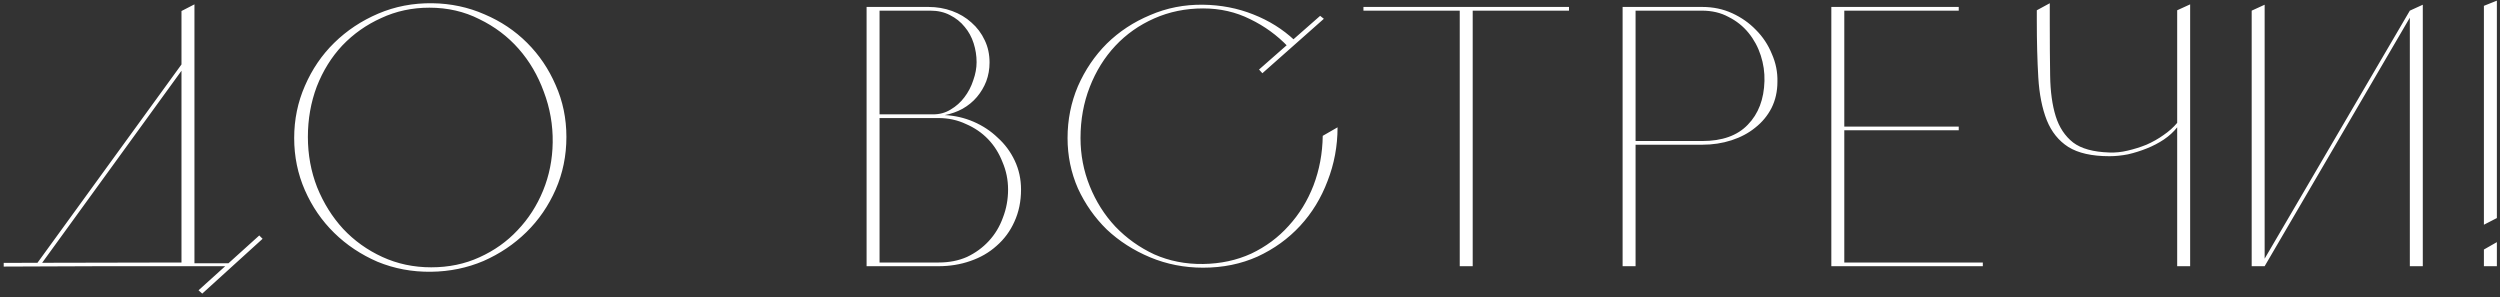<?xml version="1.0" encoding="UTF-8"?> <svg xmlns="http://www.w3.org/2000/svg" width="648" height="77" viewBox="0 0 648 77" fill="none"><rect x="0" y="0" width="648" height="77" fill="#333333" stroke="none"/> <path d="M59.809 68.232V69H25.921L0.961 69.096V68.136L47.041 68.04V2.856L50.401 1.128V68.232H59.809ZM10.561 68.616L9.697 68.136L47.617 15.912L48.385 16.488L10.561 68.616ZM68.065 61.896L52.417 76.104L51.457 75.24L67.201 61.032L68.065 61.896ZM112.059 0.84C116.859 0.904 121.371 1.864 125.595 3.72C129.819 5.512 133.499 7.976 136.635 11.112C139.771 14.248 142.235 17.896 144.027 22.056C145.883 26.216 146.811 30.696 146.811 35.496C146.811 40.36 145.883 44.904 144.027 49.128C142.171 53.352 139.643 57.032 136.443 60.168C133.243 63.304 129.531 65.8 125.307 67.656C121.083 69.448 116.571 70.376 111.771 70.44C106.843 70.504 102.203 69.64 97.851 67.848C93.563 65.992 89.819 63.496 86.619 60.36C83.419 57.224 80.891 53.544 79.035 49.32C77.179 45.096 76.251 40.584 76.251 35.784C76.251 30.984 77.179 26.472 79.035 22.248C80.891 17.96 83.419 14.248 86.619 11.112C89.883 7.912 93.691 5.384 98.043 3.528C102.395 1.672 107.067 0.776 112.059 0.84ZM111.771 69.288C116.315 69.288 120.475 68.424 124.251 66.696C128.091 64.968 131.387 62.632 134.139 59.688C136.955 56.744 139.163 53.32 140.763 49.416C142.363 45.512 143.195 41.352 143.259 36.936C143.323 32.392 142.555 28.008 140.955 23.784C139.419 19.56 137.243 15.848 134.427 12.648C131.611 9.448 128.219 6.888 124.251 4.968C120.347 2.984 116.027 1.992 111.291 1.992C106.811 1.992 102.651 2.888 98.811 4.68C94.971 6.408 91.611 8.776 88.731 11.784C85.915 14.792 83.707 18.344 82.107 22.44C80.571 26.536 79.803 30.888 79.803 35.496C79.803 40.104 80.603 44.456 82.203 48.552C83.867 52.648 86.107 56.232 88.923 59.304C91.803 62.376 95.195 64.808 99.099 66.6C103.003 68.392 107.227 69.288 111.771 69.288ZM240.652 1.8C242.828 1.8 244.876 2.152 246.796 2.856C248.716 3.56 250.38 4.552 251.788 5.832C253.26 7.112 254.412 8.648 255.244 10.44C256.076 12.168 256.492 14.088 256.492 16.2C256.492 17.928 256.204 19.56 255.628 21.096C255.052 22.568 254.252 23.912 253.228 25.128C252.204 26.344 250.956 27.368 249.484 28.2C248.076 28.968 246.54 29.512 244.876 29.832C247.5 29.96 249.996 30.536 252.364 31.56C254.732 32.584 256.812 33.96 258.604 35.688C260.46 37.352 261.932 39.336 263.02 41.64C264.108 43.944 264.652 46.44 264.652 49.128C264.652 52.2 264.076 54.984 262.924 57.48C261.836 59.912 260.3 61.992 258.316 63.72C256.396 65.448 254.124 66.76 251.5 67.656C248.94 68.552 246.188 69 243.244 69H224.62V1.8H240.652ZM227.98 68.04H243.34C246.028 68.04 248.46 67.56 250.636 66.6C252.812 65.576 254.7 64.2 256.3 62.472C257.9 60.744 259.116 58.728 259.948 56.424C260.844 54.12 261.292 51.688 261.292 49.128C261.292 46.632 260.812 44.264 259.852 42.024C258.956 39.72 257.708 37.736 256.108 36.072C254.508 34.408 252.588 33.096 250.348 32.136C248.172 31.112 245.804 30.6 243.244 30.6H227.98V68.04ZM227.98 29.64H241.9C243.564 29.64 245.068 29.224 246.412 28.392C247.82 27.56 249.004 26.504 249.964 25.224C250.988 23.88 251.756 22.408 252.268 20.808C252.844 19.208 253.132 17.64 253.132 16.104C253.132 14.44 252.876 12.808 252.364 11.208C251.852 9.608 251.084 8.2 250.06 6.984C249.036 5.704 247.756 4.68 246.22 3.912C244.748 3.144 243.052 2.76 241.132 2.76H227.98V29.64ZM333.83 12.072C331.014 9.128 327.75 6.76 324.038 4.968C320.326 3.112 316.262 2.184 311.846 2.184C307.302 2.184 303.078 3.048 299.174 4.776C295.27 6.504 291.91 8.872 289.094 11.88C286.278 14.888 284.07 18.44 282.47 22.536C280.87 26.632 280.07 31.048 280.07 35.784C280.07 40.136 280.87 44.296 282.47 48.264C284.07 52.232 286.278 55.72 289.094 58.728C291.974 61.736 295.334 64.136 299.174 65.928C303.078 67.656 307.302 68.488 311.846 68.424C316.39 68.36 320.55 67.464 324.326 65.736C328.102 63.944 331.334 61.544 334.022 58.536C336.774 55.528 338.918 52.04 340.454 48.072C341.99 44.04 342.79 39.752 342.854 35.208L346.694 33C346.694 37.864 345.83 42.504 344.102 46.92C342.438 51.336 340.07 55.208 336.998 58.536C333.926 61.864 330.246 64.52 325.958 66.504C321.67 68.424 316.966 69.384 311.846 69.384C306.982 69.384 302.406 68.488 298.118 66.696C293.83 64.904 290.086 62.504 286.886 59.496C283.75 56.424 281.254 52.872 279.398 48.84C277.606 44.744 276.71 40.392 276.71 35.784C276.71 31.048 277.606 26.568 279.398 22.344C281.254 18.12 283.75 14.44 286.886 11.304C290.086 8.168 293.83 5.704 298.118 3.912C302.406 2.056 306.982 1.16 311.846 1.224C316.454 1.288 320.774 2.12 324.806 3.72C328.902 5.32 332.486 7.56 335.558 10.44L333.83 12.072ZM343.142 4.872L327.206 18.984L326.342 18.024L342.182 4.104L343.142 4.872ZM406.685 1.8V2.76H381.725V69H378.941H378.365V2.76H353.405V1.8H406.685ZM441.22 1.8C444.036 1.8 446.628 2.344 448.996 3.432C451.364 4.52 453.412 5.96 455.14 7.752C456.932 9.544 458.308 11.624 459.268 13.992C460.292 16.296 460.772 18.696 460.708 21.192C460.708 23.688 460.196 25.96 459.172 28.008C458.148 29.992 456.74 31.688 454.948 33.096C453.22 34.504 451.172 35.592 448.804 36.36C446.436 37.128 443.908 37.512 441.22 37.512H423.94V69H420.58V1.8H441.22ZM441.22 36.552C446.404 36.552 450.34 35.144 453.028 32.328C455.78 29.512 457.22 25.736 457.348 21C457.412 18.76 457.092 16.552 456.388 14.376C455.684 12.2 454.628 10.248 453.22 8.52C451.812 6.792 450.084 5.416 448.036 4.392C446.052 3.304 443.748 2.76 441.124 2.76H423.94V36.552H441.22ZM507.705 1.8V2.76H478.041V32.808H507.705V33.768H478.041V68.04H513.945V69H474.681V1.8H507.705ZM564.325 33C563.429 34.152 562.277 35.208 560.869 36.168C559.525 37.064 558.053 37.832 556.453 38.472C554.853 39.112 553.221 39.624 551.557 40.008C549.893 40.328 548.293 40.488 546.757 40.488C542.213 40.488 538.661 39.688 536.101 38.088C533.605 36.488 531.749 34.184 530.533 31.176C529.317 28.104 528.581 24.392 528.325 20.04C528.069 15.688 527.941 10.792 527.941 5.352V2.664L531.301 0.84V5.928C531.301 10.984 531.333 15.56 531.397 19.656C531.461 23.752 531.941 27.24 532.837 30.12C533.733 33 535.237 35.272 537.349 36.936C539.461 38.536 542.597 39.4 546.757 39.528C548.293 39.592 549.861 39.432 551.461 39.048C553.125 38.664 554.757 38.152 556.357 37.512C557.957 36.808 559.429 35.976 560.773 35.016C562.181 34.056 563.365 33 564.325 31.848V2.664L567.685 1.128V69H564.325V33ZM583.636 69V2.76L586.996 1.224V69H583.636ZM624.628 69V2.76L627.988 1.224V69H624.628ZM625.3 3.432L586.996 69L586.132 68.52L624.628 2.76L625.3 3.432ZM643.829 58.248V1.512L647.189 0.168V56.52L643.829 58.248ZM643.829 64.68L647.189 62.76V69H643.829V64.68Z" fill="white"></path> </svg> 